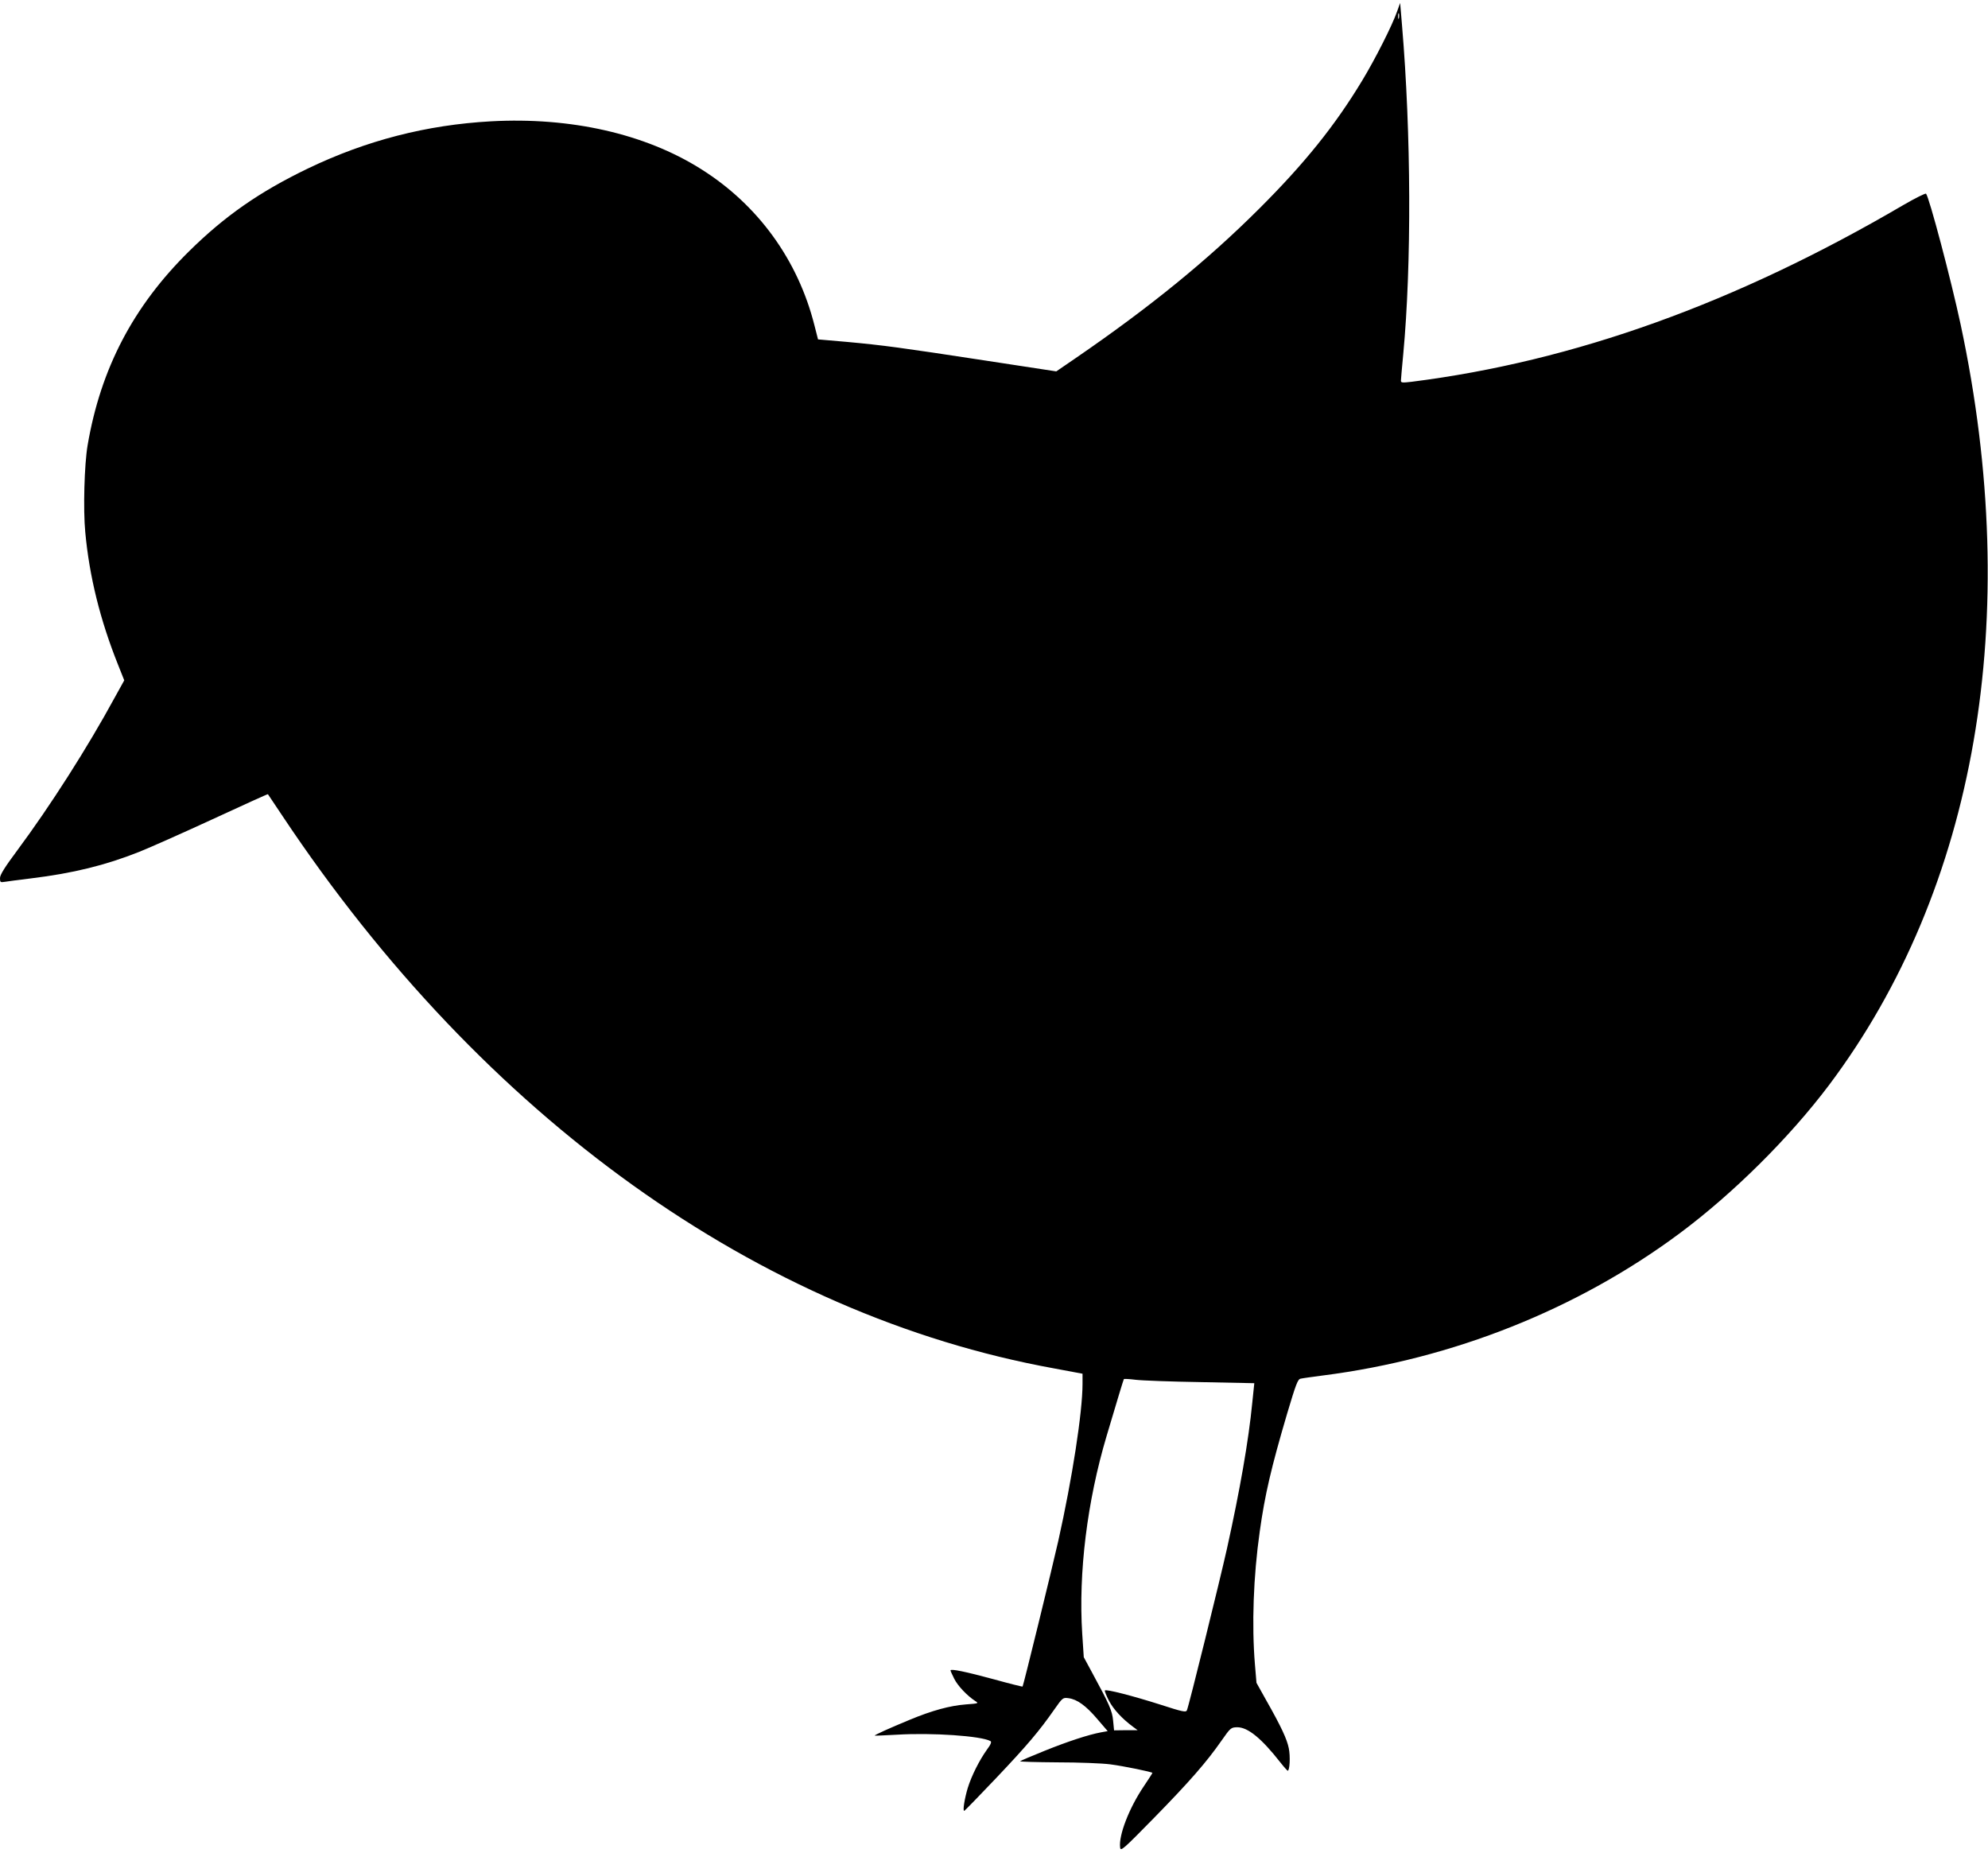  <svg version="1.0" xmlns="http://www.w3.org/2000/svg"
 width="1280pt" height="1193pt" viewBox="0 0 1280 1193"
 preserveAspectRatio="xMidYMid meet"><g transform="translate(0,1193) scale(0.1,-0.1)"
fill="#000000" stroke="none">
<path d="M8996 11858 c-31 -90 -142 -309 -225 -446 -175 -290 -372 -535 -665
-827 -331 -330 -700 -631 -1178 -959 l-127 -87 -458 70 c-550 84 -653 98 -892
120 l-184 16 -23 90 c-106 421 -364 777 -731 1007 -360 227 -839 335 -1351
307 -416 -23 -803 -123 -1180 -304 -313 -151 -535 -306 -765 -533 -360 -355
-569 -756 -653 -1249 -21 -124 -29 -413 -15 -559 26 -283 95 -564 212 -856
l39 -98 -62 -112 c-175 -322 -416 -699 -627 -983 -81 -109 -111 -157 -111
-178 0 -27 2 -29 32 -24 18 3 94 13 168 22 270 33 478 84 697 171 65 26 277
120 472 210 195 90 355 163 356 161 1 -1 44 -65 95 -142 1293 -1941 3066
-3210 4968 -3555 l182 -34 0 -65 c0 -182 -66 -608 -156 -1011 -38 -169 -225
-933 -230 -938 -1 -2 -85 19 -186 47 -181 49 -278 69 -278 57 0 -4 11 -28 24
-54 23 -46 83 -109 135 -143 24 -15 22 -16 -60 -22 -103 -8 -218 -39 -364
-100 -126 -52 -228 -98 -223 -101 2 -1 66 2 143 6 226 14 543 -8 602 -41 9 -5
3 -21 -23 -56 -48 -67 -99 -168 -123 -246 -21 -70 -34 -152 -22 -147 4 2 96
96 204 210 201 212 278 303 375 442 54 77 56 78 92 73 55 -7 112 -48 185 -134
l67 -78 -44 -8 c-80 -15 -212 -58 -363 -119 -82 -33 -153 -63 -157 -67 -4 -3
104 -6 240 -7 136 0 290 -6 342 -13 85 -11 270 -49 270 -55 0 -2 -25 -41 -56
-87 -94 -139 -162 -315 -152 -393 3 -27 17 -15 218 190 229 234 339 360 435
498 58 83 61 85 101 86 69 0 156 -71 279 -228 22 -28 43 -51 46 -52 13 0 18
92 7 145 -12 59 -48 137 -146 310 l-62 111 -10 119 c-21 253 -10 566 31 855
33 237 74 412 176 758 57 191 69 223 87 226 12 3 77 12 146 21 837 107 1639
427 2295 915 344 256 707 616 962 955 948 1263 1250 3007 847 4895 -62 290
-203 822 -223 843 -4 4 -70 -29 -146 -73 -1077 -631 -2119 -1006 -3167 -1138
-59 -7 -68 -6 -68 7 0 9 7 86 15 171 54 578 51 1420 -8 2118 l-12 143 -19 -53z
m11 -45 c-3 -10 -5 -4 -5 12 0 17 2 24 5 18 2 -7 2 -21 0 -30z m-1277 -8781
l346 -7 -13 -125 c-24 -247 -80 -565 -163 -940 -46 -206 -246 -1016 -258
-1041 -6 -14 -27 -10 -172 37 -176 56 -347 100 -356 91 -3 -3 9 -33 26 -66 30
-57 85 -116 155 -168 l30 -22 -76 0 -76 -1 -6 62 c-6 64 -23 103 -136 311
l-53 98 -10 152 c-25 393 32 852 157 1272 68 229 108 361 111 366 1 3 36 1 76
-4 40 -5 228 -12 418 -15z"/>
</g>
</svg>
